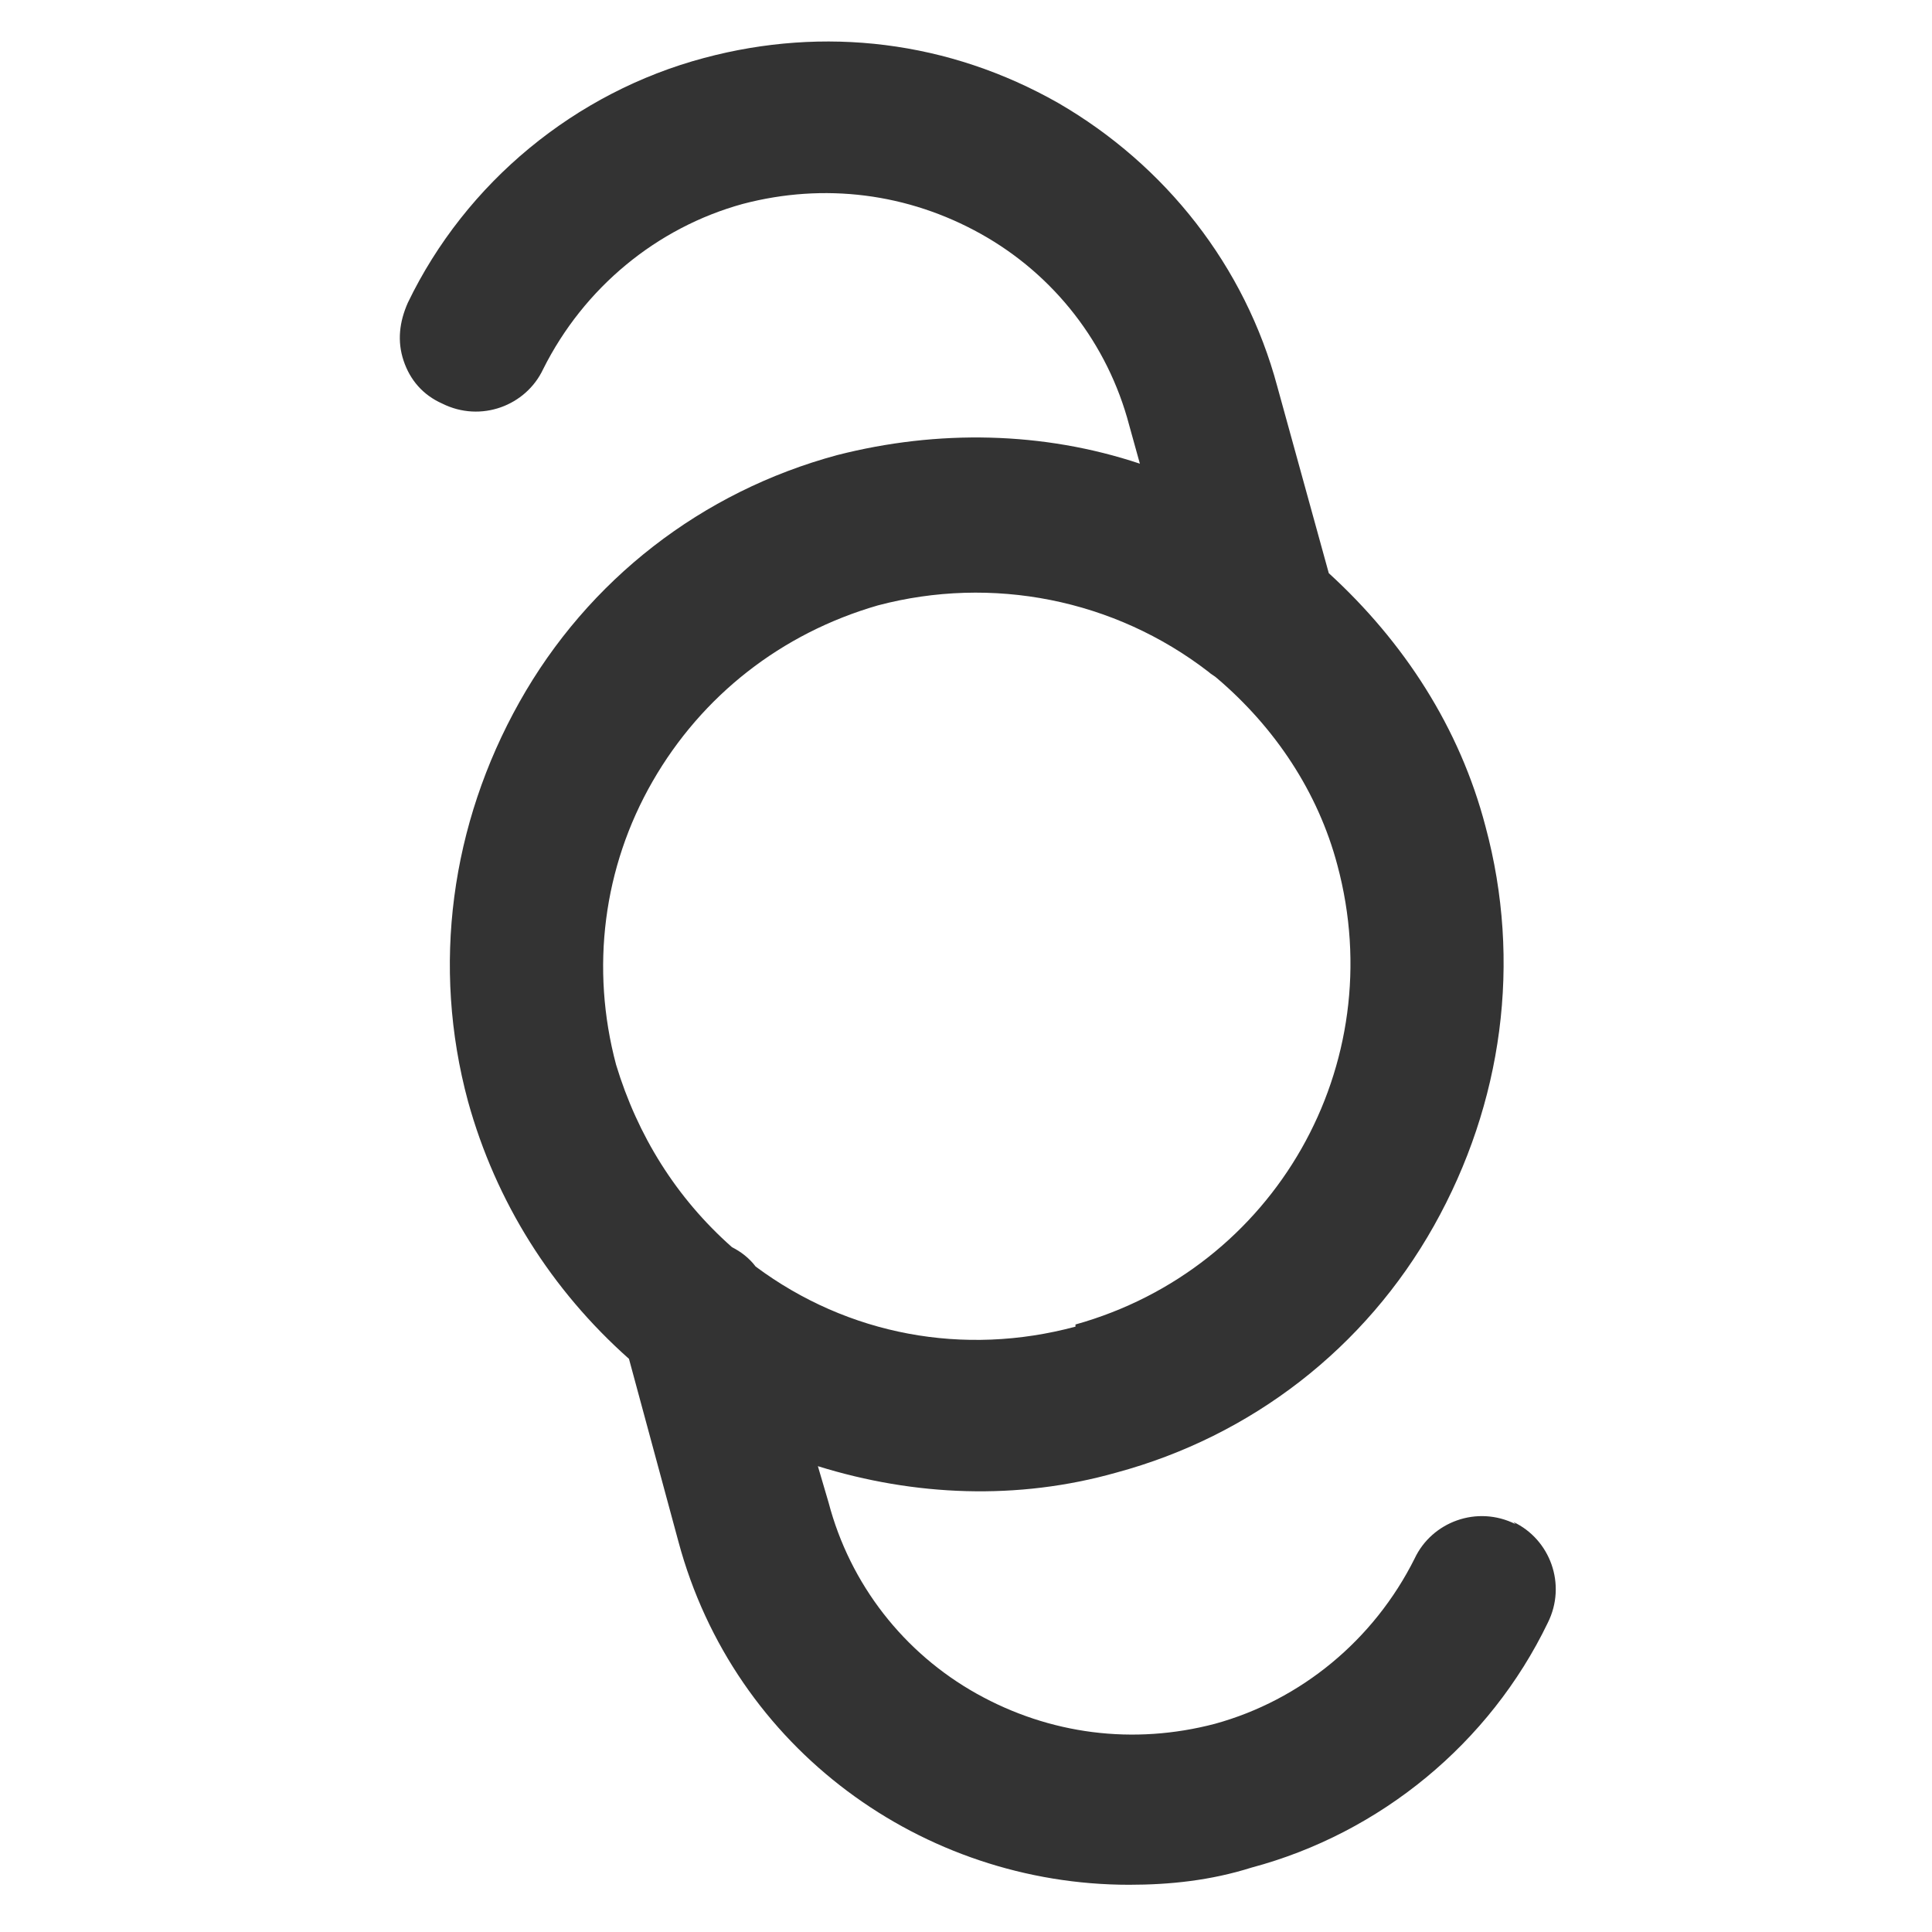 <?xml version="1.0" encoding="UTF-8"?>
<svg id="Layer_1" xmlns="http://www.w3.org/2000/svg" version="1.1" viewBox="0 0 90 90">
  <!-- Generator: Adobe Illustrator 29.0.0, SVG Export Plug-In . SVG Version: 2.1.0 Build 186)  -->
  <defs>
    <style>
      .st0 {
        fill: #333;
      }
    </style>
  </defs>
  <path class="st0" d="M70.6,71c-1.8-.9-3.9-.1-4.7,1.6-1.9,3.8-5.3,6.6-9.3,7.7-3.8,1-7.7.5-11.1-1.4-3.4-1.9-5.9-5.1-6.9-8.9l-.5-1.7c4.5,1.4,9.3,1.6,13.9.3,6.3-1.7,11.6-5.8,14.8-11.5s4.1-12.3,2.4-18.6c-1.2-4.6-3.8-8.6-7.3-11.8l-2.4-8.7c-1.5-5.6-5.2-10.3-10.2-13.2-5.1-2.9-10.9-3.6-16.5-2.1-6,1.6-11.1,5.8-13.8,11.4-.4.9-.5,1.8-.2,2.7s.9,1.6,1.8,2c1.8.9,3.9.1,4.7-1.6,1.9-3.8,5.3-6.6,9.3-7.7,3.8-1,7.7-.5,11.1,1.4,3.4,1.9,5.9,5.1,6.9,8.9l.5,1.8c-4.5-1.5-9.4-1.6-14.1-.4-6.3,1.7-11.6,5.8-14.8,11.5-3.2,5.7-4.1,12.3-2.4,18.6,1.3,4.7,3.9,8.8,7.5,12l2.3,8.5c2.6,9.7,11.4,16,21,16,1.9,0,3.8-.2,5.7-.8,6-1.6,11.1-5.8,13.8-11.4.9-1.8.1-3.9-1.6-4.7ZM50.1,61.8c-5.2,1.4-10.6.4-14.9-2.8-.3-.4-.7-.7-1.1-.9-2.6-2.3-4.4-5.2-5.4-8.5-1.2-4.5-.6-9.2,1.7-13.2,2.3-4,6-6.9,10.5-8.2h0c5.3-1.4,11-.3,15.4,3.1.1.1.3.2.4.3,2.7,2.3,4.7,5.3,5.6,8.7,2.5,9.3-2.9,18.8-12.2,21.4Z"/>
</svg>